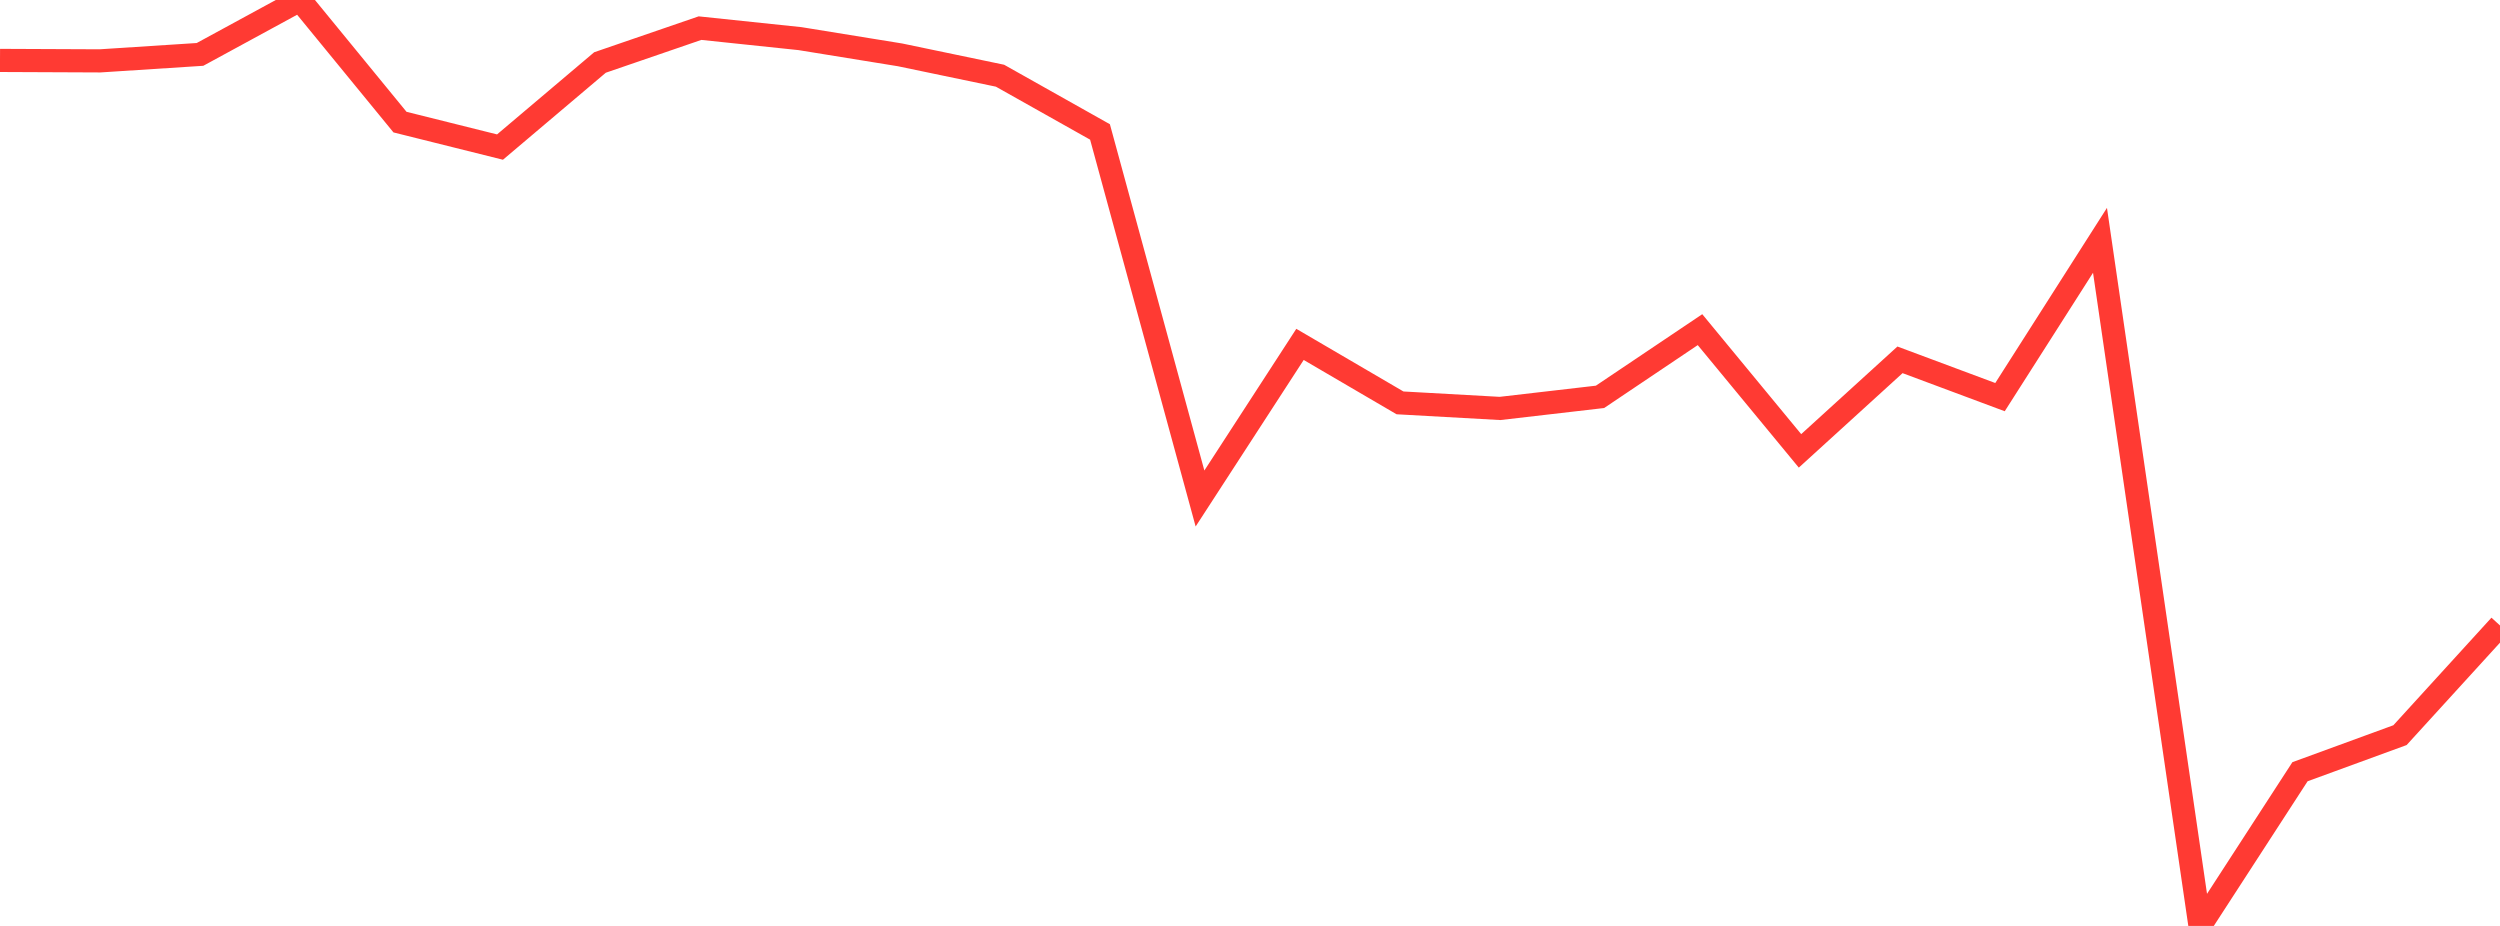 <?xml version="1.0" standalone="no"?>
<!DOCTYPE svg PUBLIC "-//W3C//DTD SVG 1.1//EN" "http://www.w3.org/Graphics/SVG/1.1/DTD/svg11.dtd">

<svg width="135" height="50" viewBox="0 0 135 50" preserveAspectRatio="none" 
  xmlns="http://www.w3.org/2000/svg"
  xmlns:xlink="http://www.w3.org/1999/xlink">


<polyline points="0.0, 3.263 5.4, 3.287 10.8, 2.938 16.2, 0.0 21.6, 6.594 27.0, 7.942 32.4, 3.374 37.8, 1.519 43.2, 2.086 48.6, 2.962 54.0, 4.088 59.4, 7.125 64.8, 26.919 70.2, 18.597 75.6, 21.755 81.0, 22.056 86.4, 21.43 91.8, 17.801 97.2, 24.347 102.6, 19.431 108.0, 21.445 113.4, 12.977 118.8, 50.0 124.2, 41.673 129.6, 39.698 135.0, 33.776" fill="none" stroke="#ff3a33" stroke-width="1.25"/>

</svg>